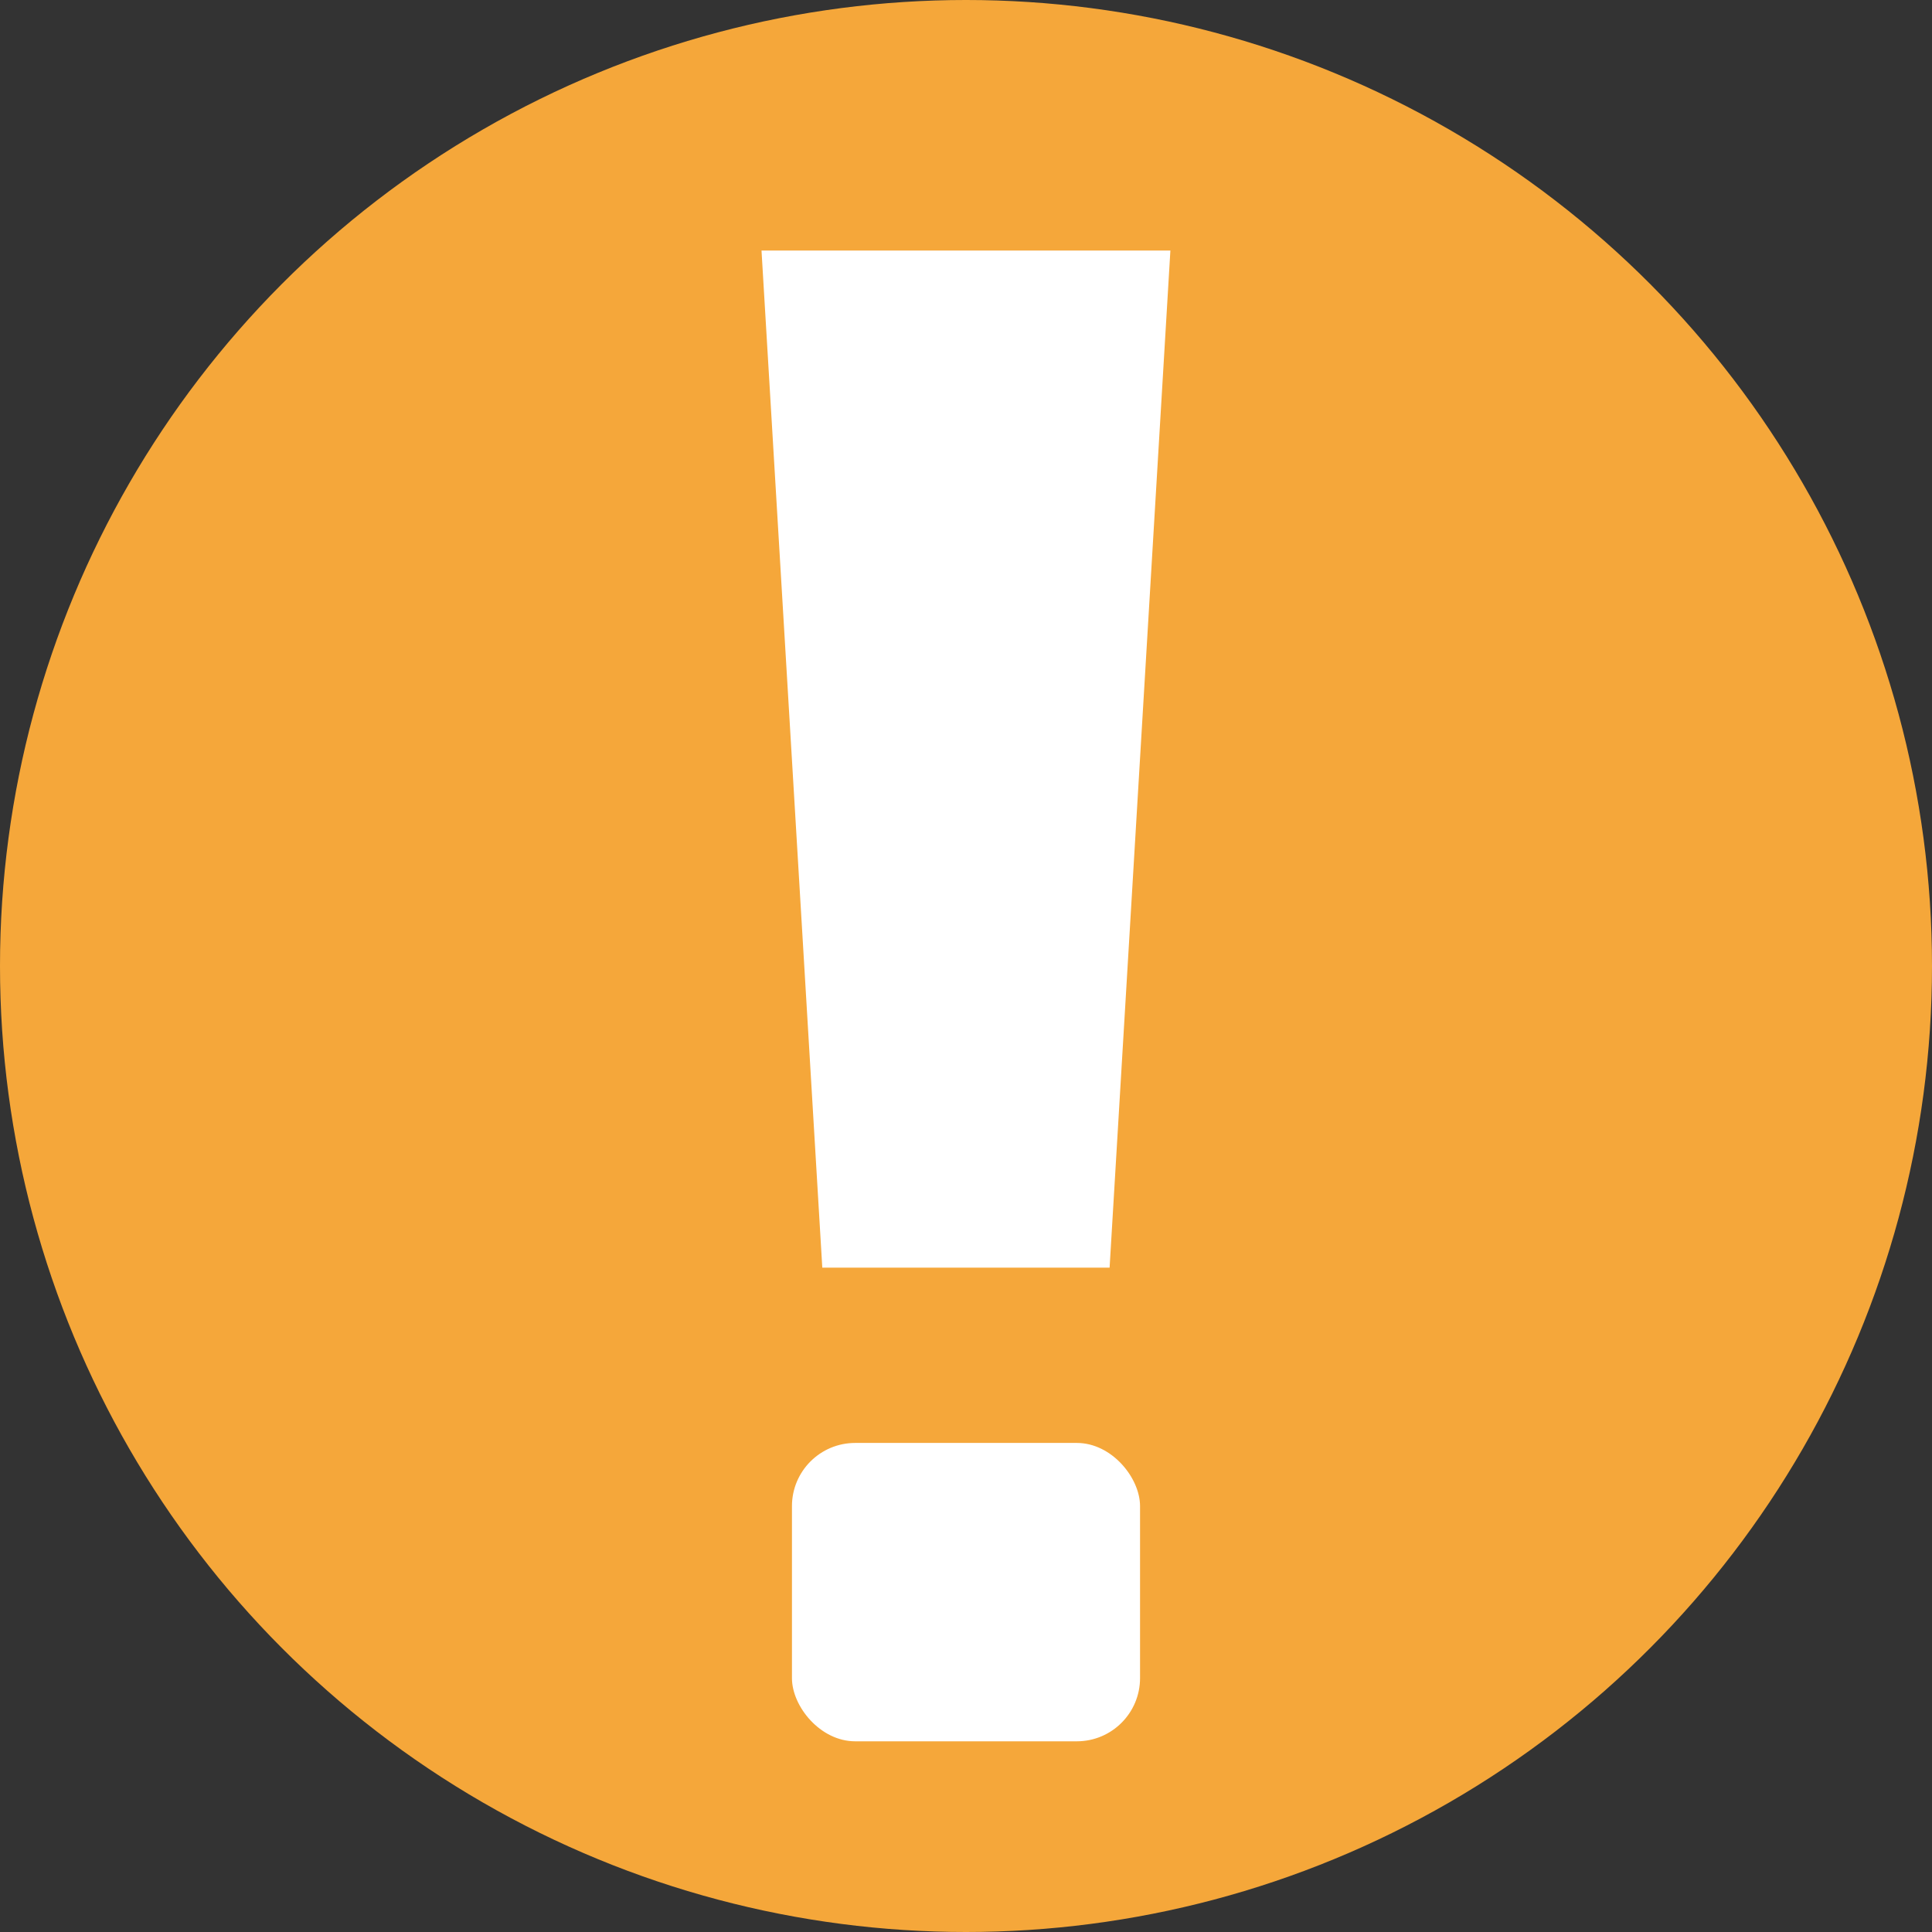 <?xml version="1.0" encoding="UTF-8"?><svg id="a" xmlns="http://www.w3.org/2000/svg" viewBox="0 0 183.38 183.38"><rect x="0" y="0" width="183.38" height="183.38" fill="#333333" stroke="none"/><defs><style>.b{fill:#fff;}.c{fill:#f5a73a;}</style></defs><circle class="c" cx="91.69" cy="91.69" r="91.69"/><path class="b" d="M111.09,23.78l-5.77,96.54h-27.27l-5.77-96.54h38.81Z"/><rect class="b" x="75.17" y="136.96" width="33.04" height="28.32" rx="6" ry="6"/></svg>
